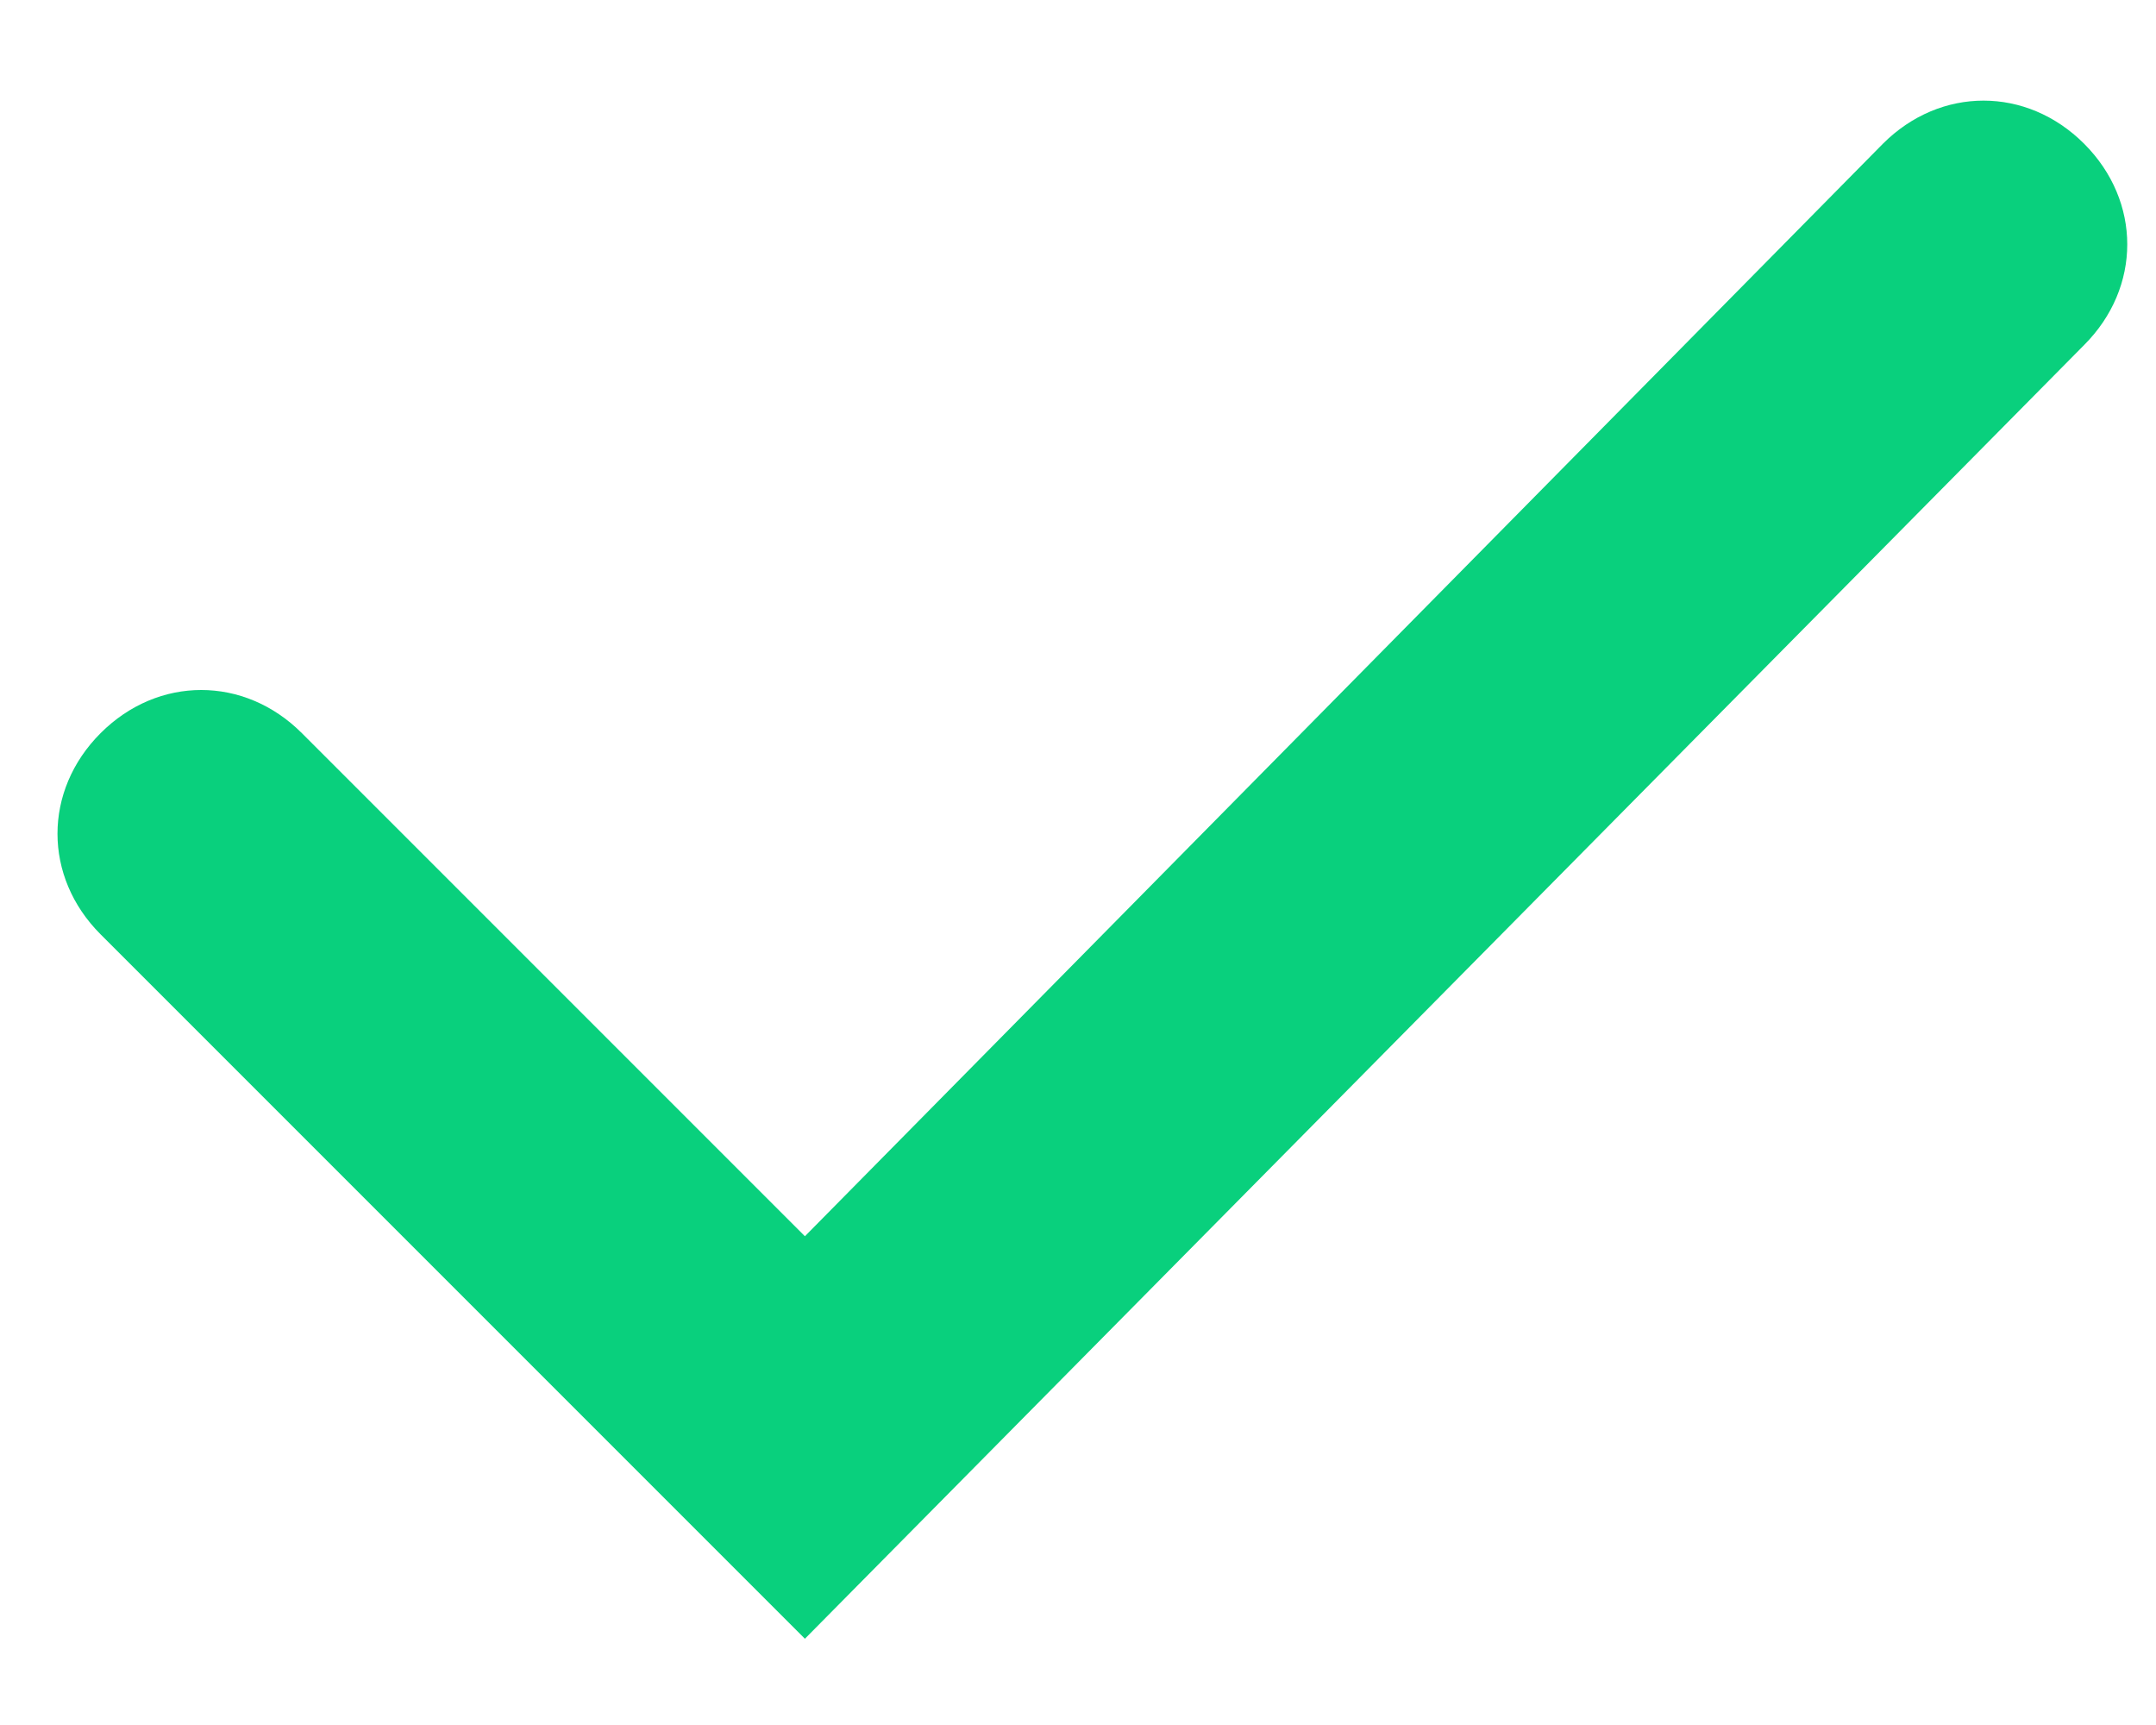 <?xml version="1.0" encoding="utf-8"?>
<!-- Generator: Adobe Illustrator 23.0.2, SVG Export Plug-In . SVG Version: 6.00 Build 0)  -->
<svg version="1.1" id="Layer_1" xmlns="http://www.w3.org/2000/svg" xmlns:xlink="http://www.w3.org/1999/xlink" x="0px" y="0px"
	 viewBox="0 0 15 12" style="enable-background:new 0 0 15 12;" xml:space="preserve">
<style type="text/css">
	.st0{fill:#09D07D;}
</style>
<title>icon</title>
<desc>Created with Sketch.</desc>
<g id="Brand">
	<g id="Artboard-2" transform="translate(-127, -84)">
		<g id="icon" transform="translate(127, 84)">
			<g id="Mask">
				<path class="st0" d="M5.6,8.6L2.1,5.1c-0.4-0.4-1-0.4-1.4,0l0,0c-0.4,0.4-0.4,1,0,1.4c0,0,0,0,0,0l4.9,4.9l8.9-9
					c0.4-0.4,0.4-1,0-1.4l0,0c-0.4-0.4-1-0.4-1.4,0c0,0,0,0,0,0L5.6,8.6z"/>
			</g>
		</g>
	</g>
</g>
</svg>
